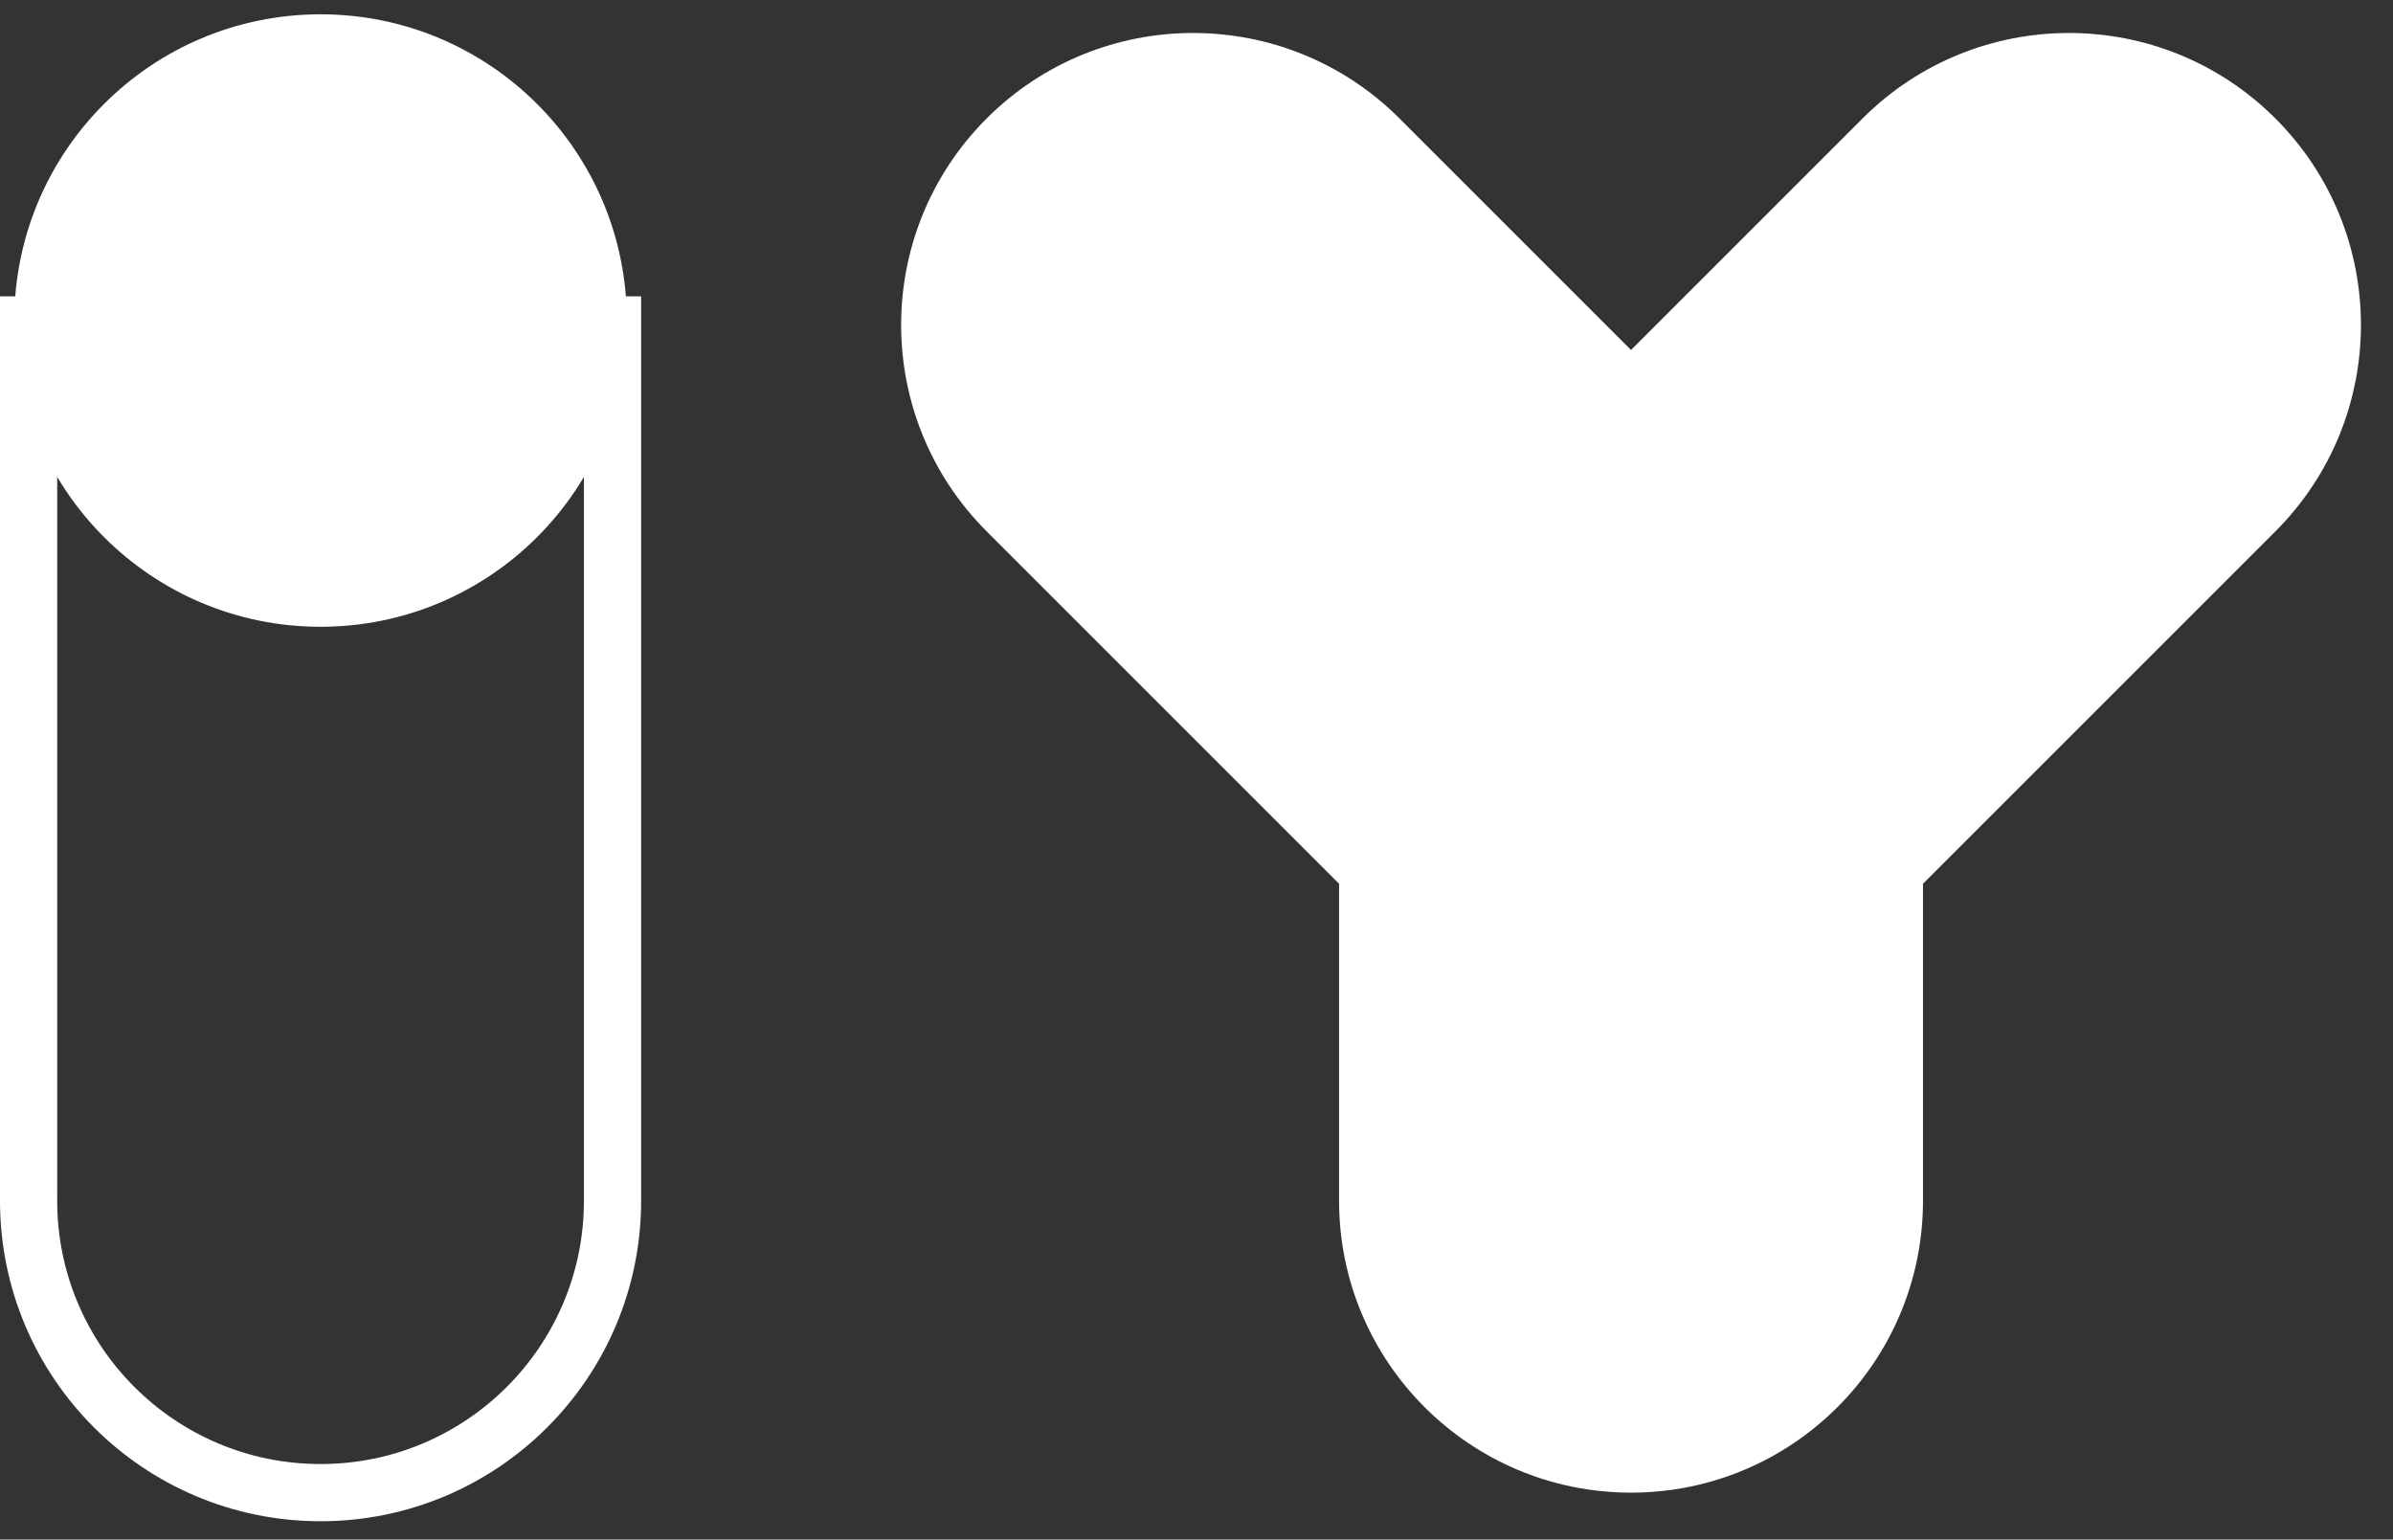 <?xml version="1.0" encoding="utf-8"?>
<!-- Generator: Adobe Illustrator 23.0.1, SVG Export Plug-In . SVG Version: 6.00 Build 0)  -->
<svg version="1.1" id="Capa_1" xmlns="http://www.w3.org/2000/svg" xmlns:xlink="http://www.w3.org/1999/xlink" x="0px" y="0px"
	 width="83.667px" height="53.833px" viewBox="0 0 83.667 53.833" style="enable-background:new 0 0 83.667 53.833;"
	 xml:space="preserve">
<rect x="0" y="0" width="83.667" height="53.833" fill="#333333" stroke="none"/>
<path style="fill:#FFFFFF;" d="M79.556,4.143c-3.986-3.986-10.45-3.986-14.436,0l-8.094,8.094l-8.094-8.094
	c-3.986-3.986-10.45-3.986-14.436,0c-3.986,3.986-3.986,10.45,0,14.436h0l0,0l12.322,12.322v11.083
	c0,5.638,4.57,10.208,10.208,10.208s10.208-4.57,10.208-10.208V30.901l12.322-12.322l0,0C83.543,14.592,83.543,8.129,79.556,4.143z"
	/>
<path style="fill:none;stroke:#FFFFFF;stroke-width:2;stroke-miterlimit:10;" d="M1,11.361v30.623
	c0,5.638,4.57,10.208,10.208,10.208h0c5.638,0,10.208-4.57,10.208-10.208V11.361H1z"/>
<circle style="fill:#FFFFFF;stroke:#FFFFFF;stroke-miterlimit:10;" cx="11.208" cy="11.208" r="10.208"/>
</svg>
